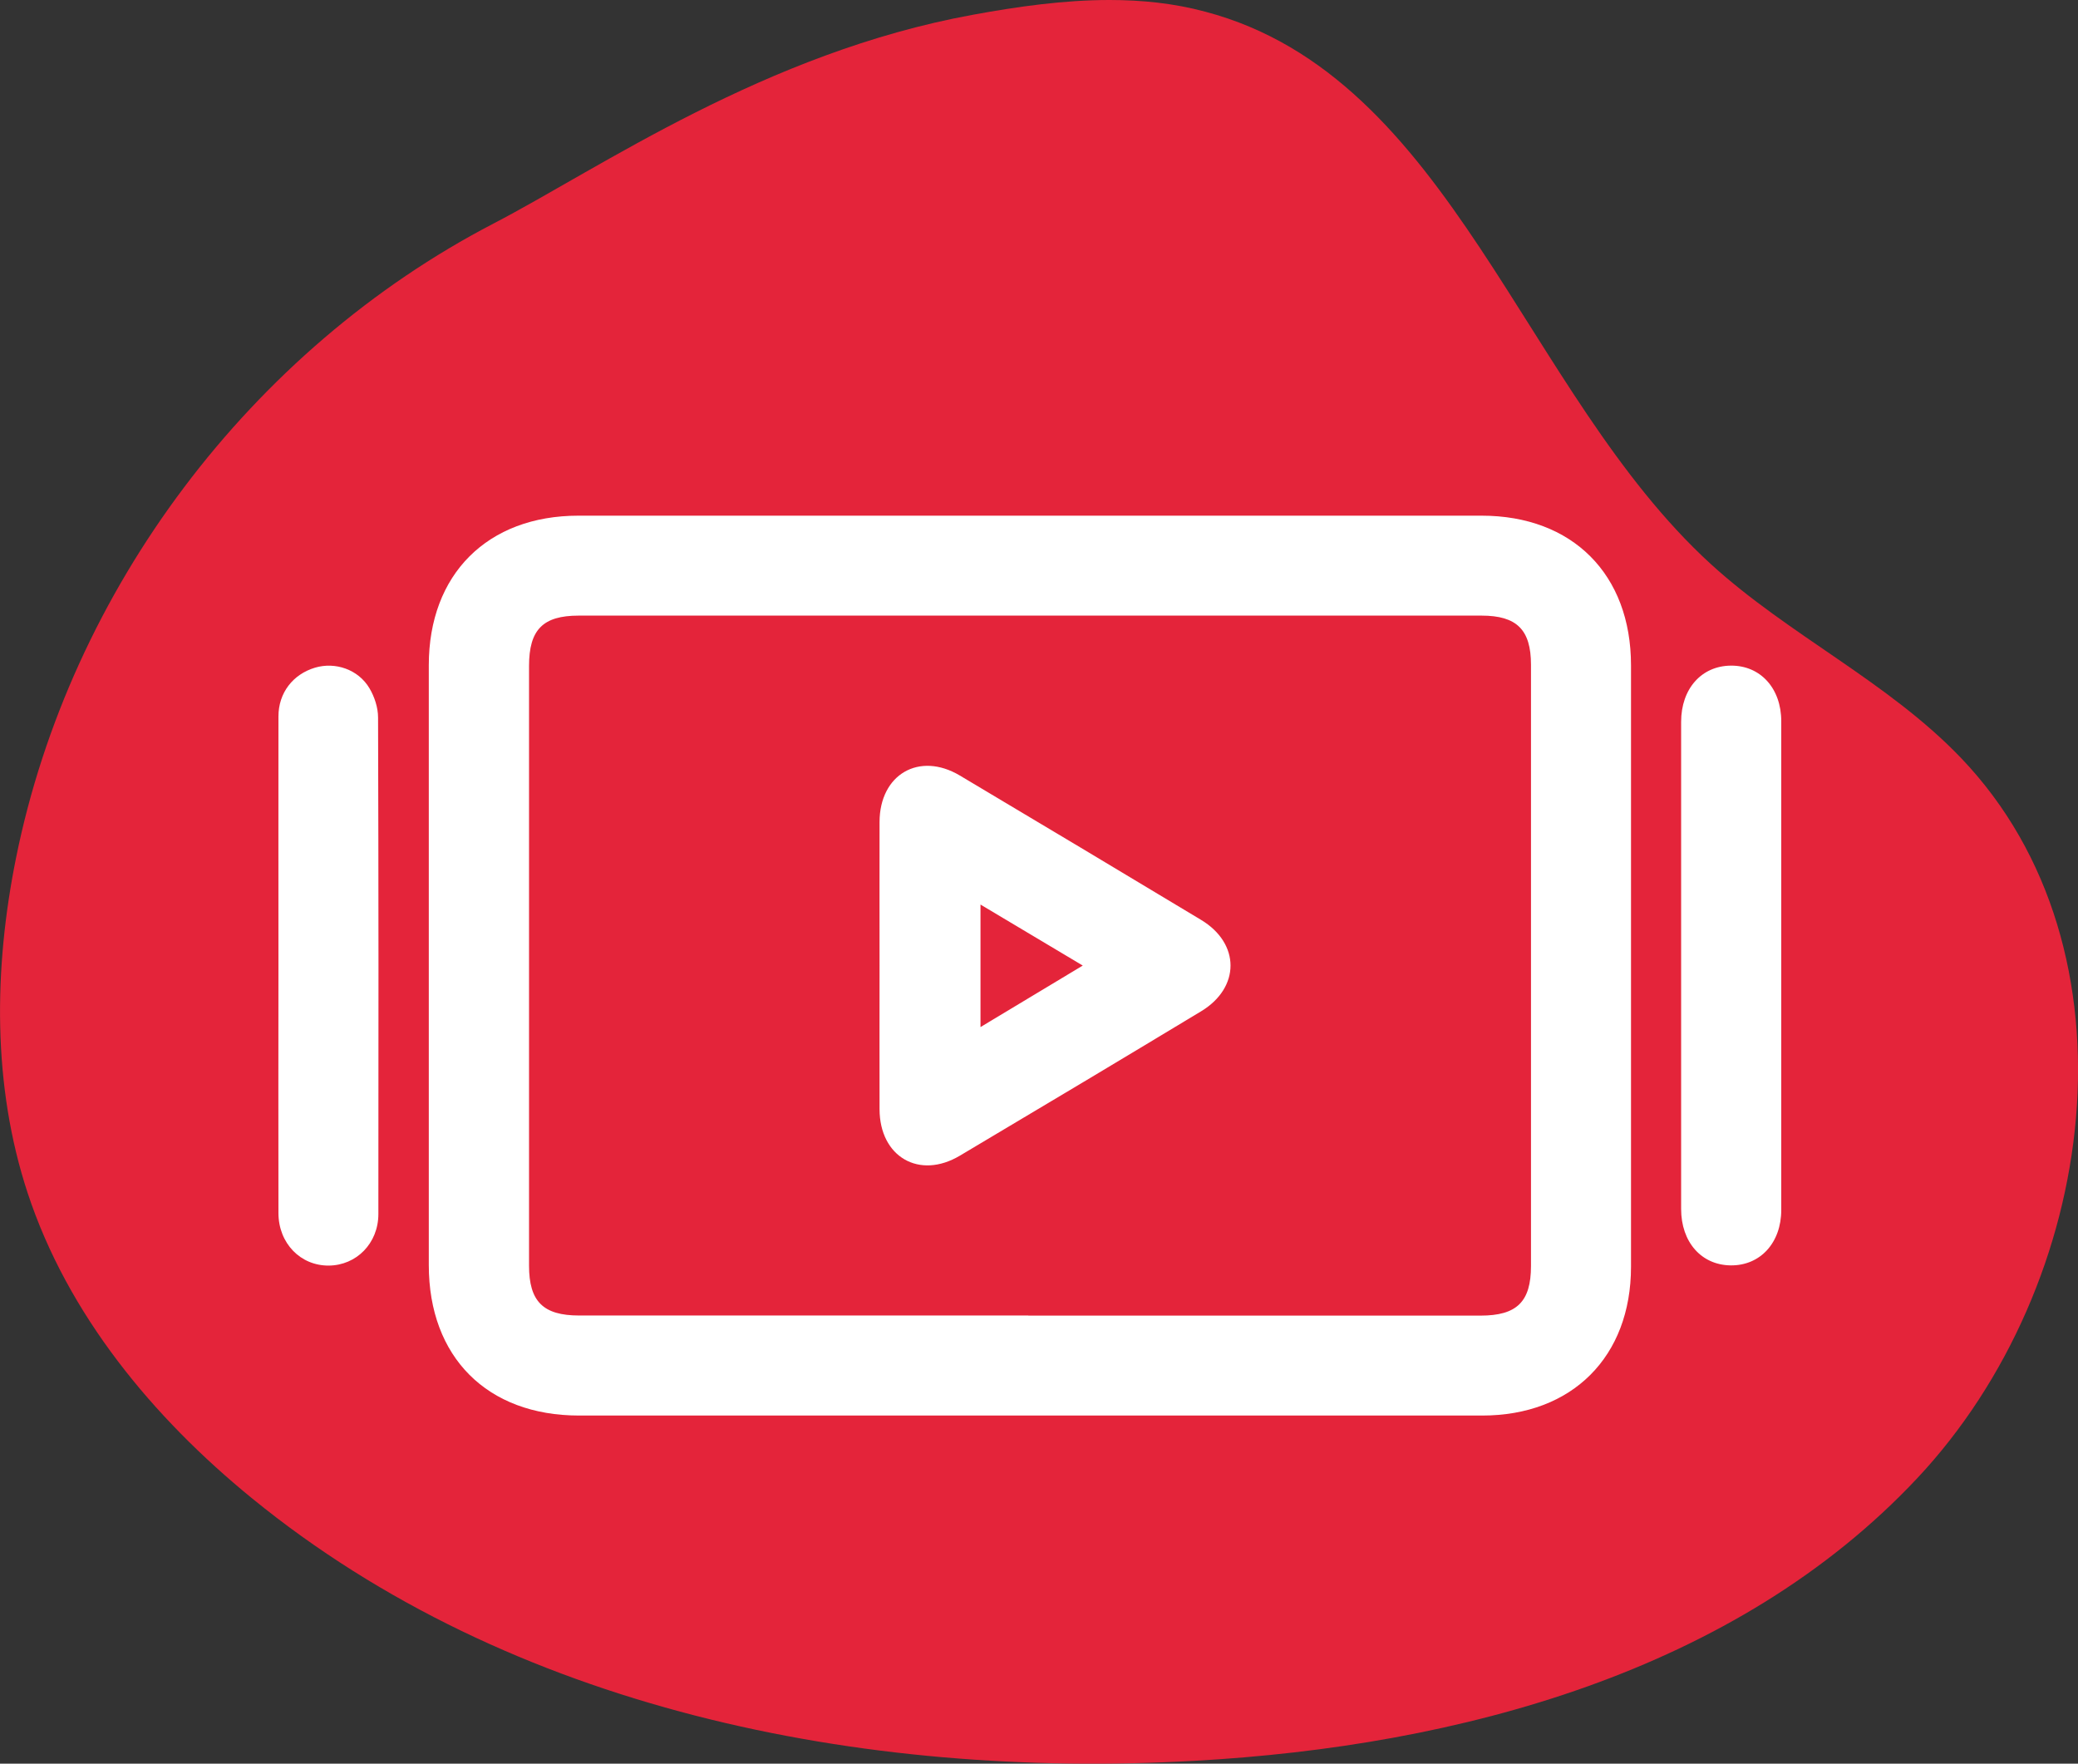 <svg xmlns="http://www.w3.org/2000/svg" xmlns:xlink="http://www.w3.org/1999/xlink" id="b" viewBox="0 0 204.41 173.47"><rect x="0" y="0" width="204.41" height="173.47" fill="#333333" stroke="none"/><defs><clipPath id="d"><path d="m95.71,1.45c-20.45,3.73-36.68,15.09-47.15,20.53C24.67,34.39,6.91,57.98,1.58,84.37c-2.2,10.9-2.34,22.4,1.14,32.97,3.94,11.96,12.31,22.07,22.07,30.03,25.44,20.75,59.93,27.64,92.71,25.82,26.05-1.44,53.27-8.78,71.11-27.81,17.85-19.03,22.33-51.97,4.3-70.82-7.18-7.51-16.94-12.07-24.62-19.08-18.5-16.9-25.5-47.93-49.73-54.33C115.48.32,112.32,0,109.14,0c-4.48,0-9.01.64-13.43,1.45" style="fill:none;"></path></clipPath><linearGradient id="e" x1="-854.52" y1="1969.72" x2="-853.52" y2="1969.72" gradientTransform="translate(174673.91 402720.73) scale(204.41 -204.41)" gradientUnits="userSpaceOnUse"><stop offset="0" stop-color="#e4243a"></stop><stop offset=".08" stop-color="#e4243a"></stop><stop offset="1" stop-color="#e4243a"></stop></linearGradient></defs><g id="c"><g style="clip-path:url(#d); fill:none;"><rect x="-.76" y="0" width="211.7" height="175" style="fill:url(#e);"></rect></g><path d="m101.15,139.23c-14.73,0-29.46,0-44.19,0-9.04,0-14.78-5.75-14.78-14.8,0-19.67,0-39.33,0-59,0-8.94,5.77-14.71,14.72-14.71,29.61,0,59.23,0,88.84,0,8.94,0,14.7,5.77,14.7,14.72,0,19.72,0,39.44,0,59.16,0,8.84-5.79,14.63-14.64,14.63-14.88,0-29.77,0-44.65,0m0-9.83c14.83,0,29.66,0,44.49,0,3.57,0,4.96-1.36,4.96-4.88,0-19.71,0-39.43,0-59.14,0-3.44-1.4-4.83-4.86-4.83-29.61,0-59.21,0-88.82,0-3.52,0-4.88,1.39-4.88,4.95,0,19.66,0,39.32,0,58.99,0,3.52,1.39,4.9,4.93,4.9,14.73,0,29.45,0,44.18,0" style="fill:#fff;"></path><path d="m27.39,94.89c0-8.14-.01-16.28,0-24.42,0-2.33,1.43-4.15,3.6-4.8,1.99-.59,4.25.17,5.35,2.02.5.84.85,1.91.85,2.88.05,16.28.05,32.56.03,48.84,0,2.88-2.16,5.05-4.88,5.07-2.78.02-4.94-2.19-4.95-5.16-.02-8.14,0-16.28,0-24.42" style="fill:#fff;"></path><path d="m165.37,94.81c0-7.94,0-15.87,0-23.81,0-3.26,2.01-5.51,4.9-5.53,2.9-.02,4.95,2.23,4.95,5.47,0,16.03,0,32.05,0,48.07,0,3.23-2.07,5.48-4.97,5.45-2.88-.03-4.88-2.28-4.88-5.55,0-8.04,0-16.08,0-24.11" style="fill:#fff;"></path><path d="m86.52,94.97c0-4.71-.01-9.42,0-14.12.01-4.68,3.9-6.95,7.9-4.57,7.92,4.71,15.83,9.45,23.73,14.2,3.86,2.32,3.86,6.66,0,8.99-7.89,4.76-15.8,9.49-23.73,14.2-4,2.38-7.89.11-7.9-4.57-.01-4.71,0-9.42,0-14.12m9.93,6.04c3.46-2.08,6.67-4.01,10.06-6.05-3.5-2.09-6.72-4-10.06-6v12.05Z" style="fill:#fff;"></path></g></svg>